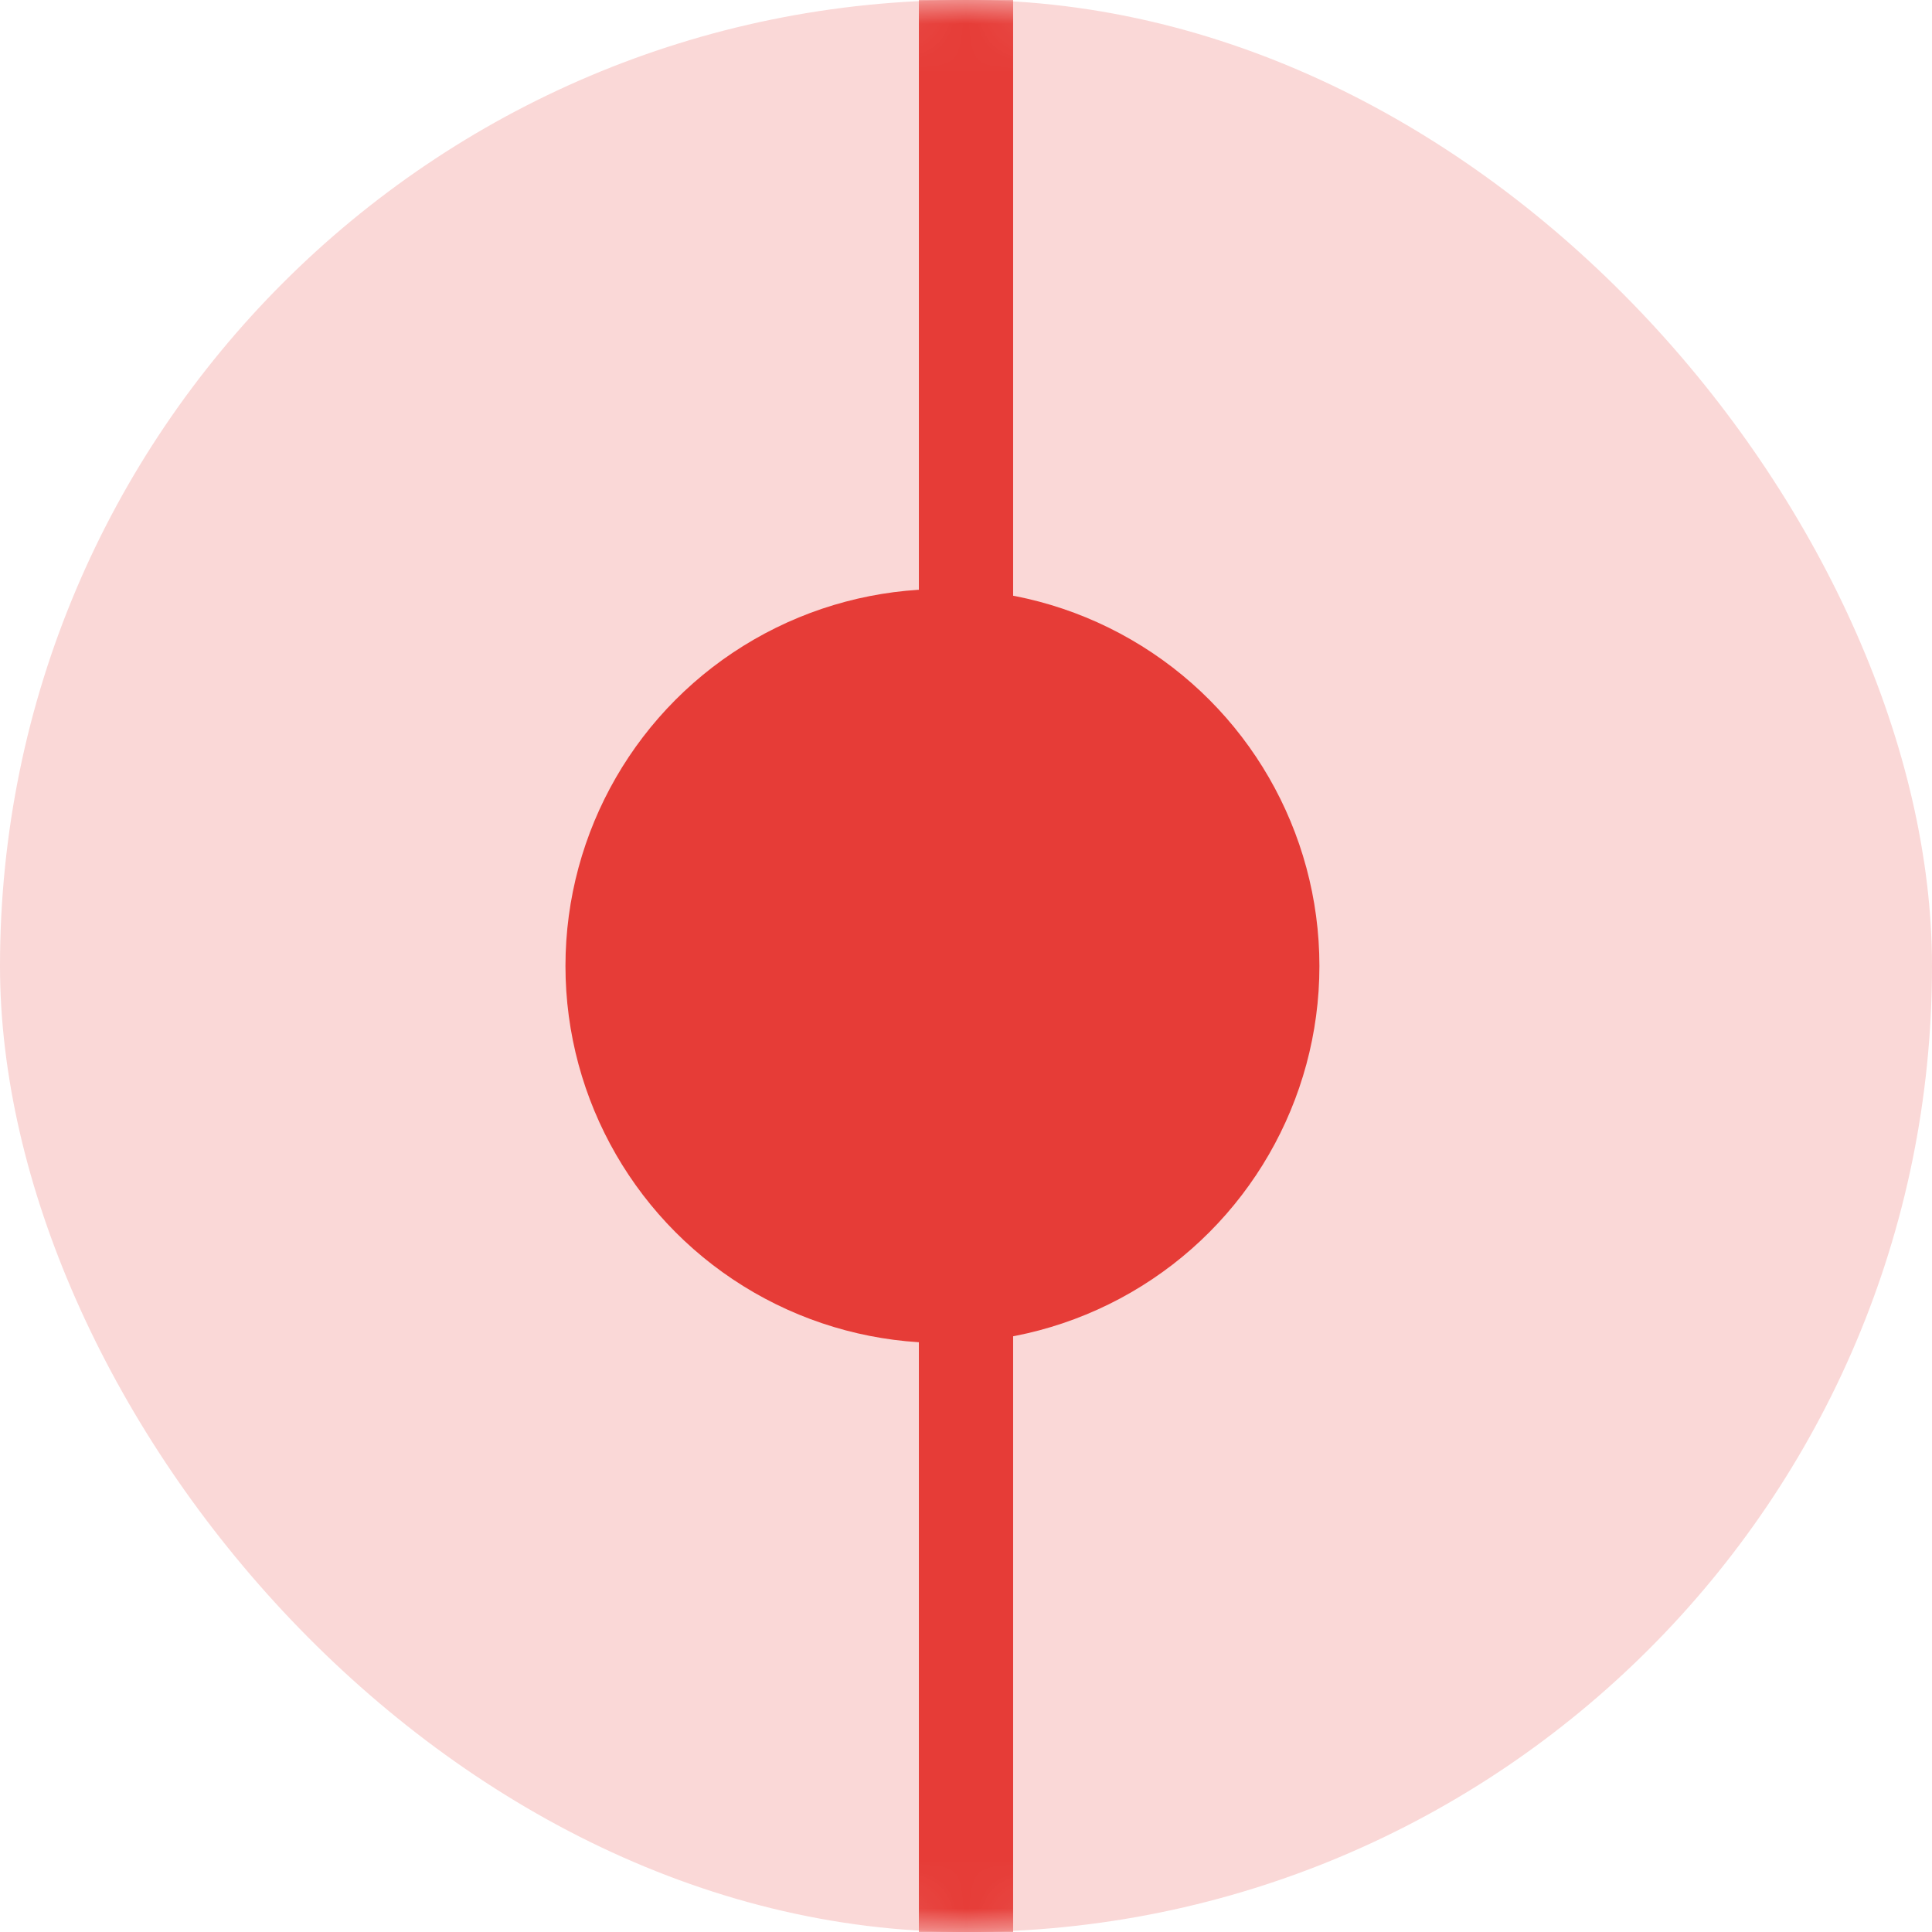 <svg width="41" height="41" viewBox="0 0 41 41" fill="none" xmlns="http://www.w3.org/2000/svg">
<rect width="41" height="41" rx="20.5" fill="#FAD8D7"/>
<mask id="mask0_1673_2075" style="mask-type:alpha" maskUnits="userSpaceOnUse" x="0" y="0" width="41" height="41">
<rect width="41" height="41" rx="20.5" fill="#FAD8D7"/>
</mask>
<g mask="url(#mask0_1673_2075)">
<g filter="url(#filter0_f_1673_2075)">
<path d="M20.5 -164V82.5" stroke="#E63C37" stroke-width="2"/>
</g>
</g>
<circle cx="20" cy="20.5" r="8" fill="#E63C37"/>
<defs>
<filter id="filter0_f_1673_2075" x="12.4" y="-171.1" width="16.2" height="260.7" filterUnits="userSpaceOnUse" color-interpolation-filters="sRGB">
<feFlood flood-opacity="0" result="BackgroundImageFix"/>
<feBlend mode="normal" in="SourceGraphic" in2="BackgroundImageFix" result="shape"/>
<feGaussianBlur stdDeviation="3.55" result="effect1_foregroundBlur_1673_2075"/>
</filter>
</defs>
</svg>

